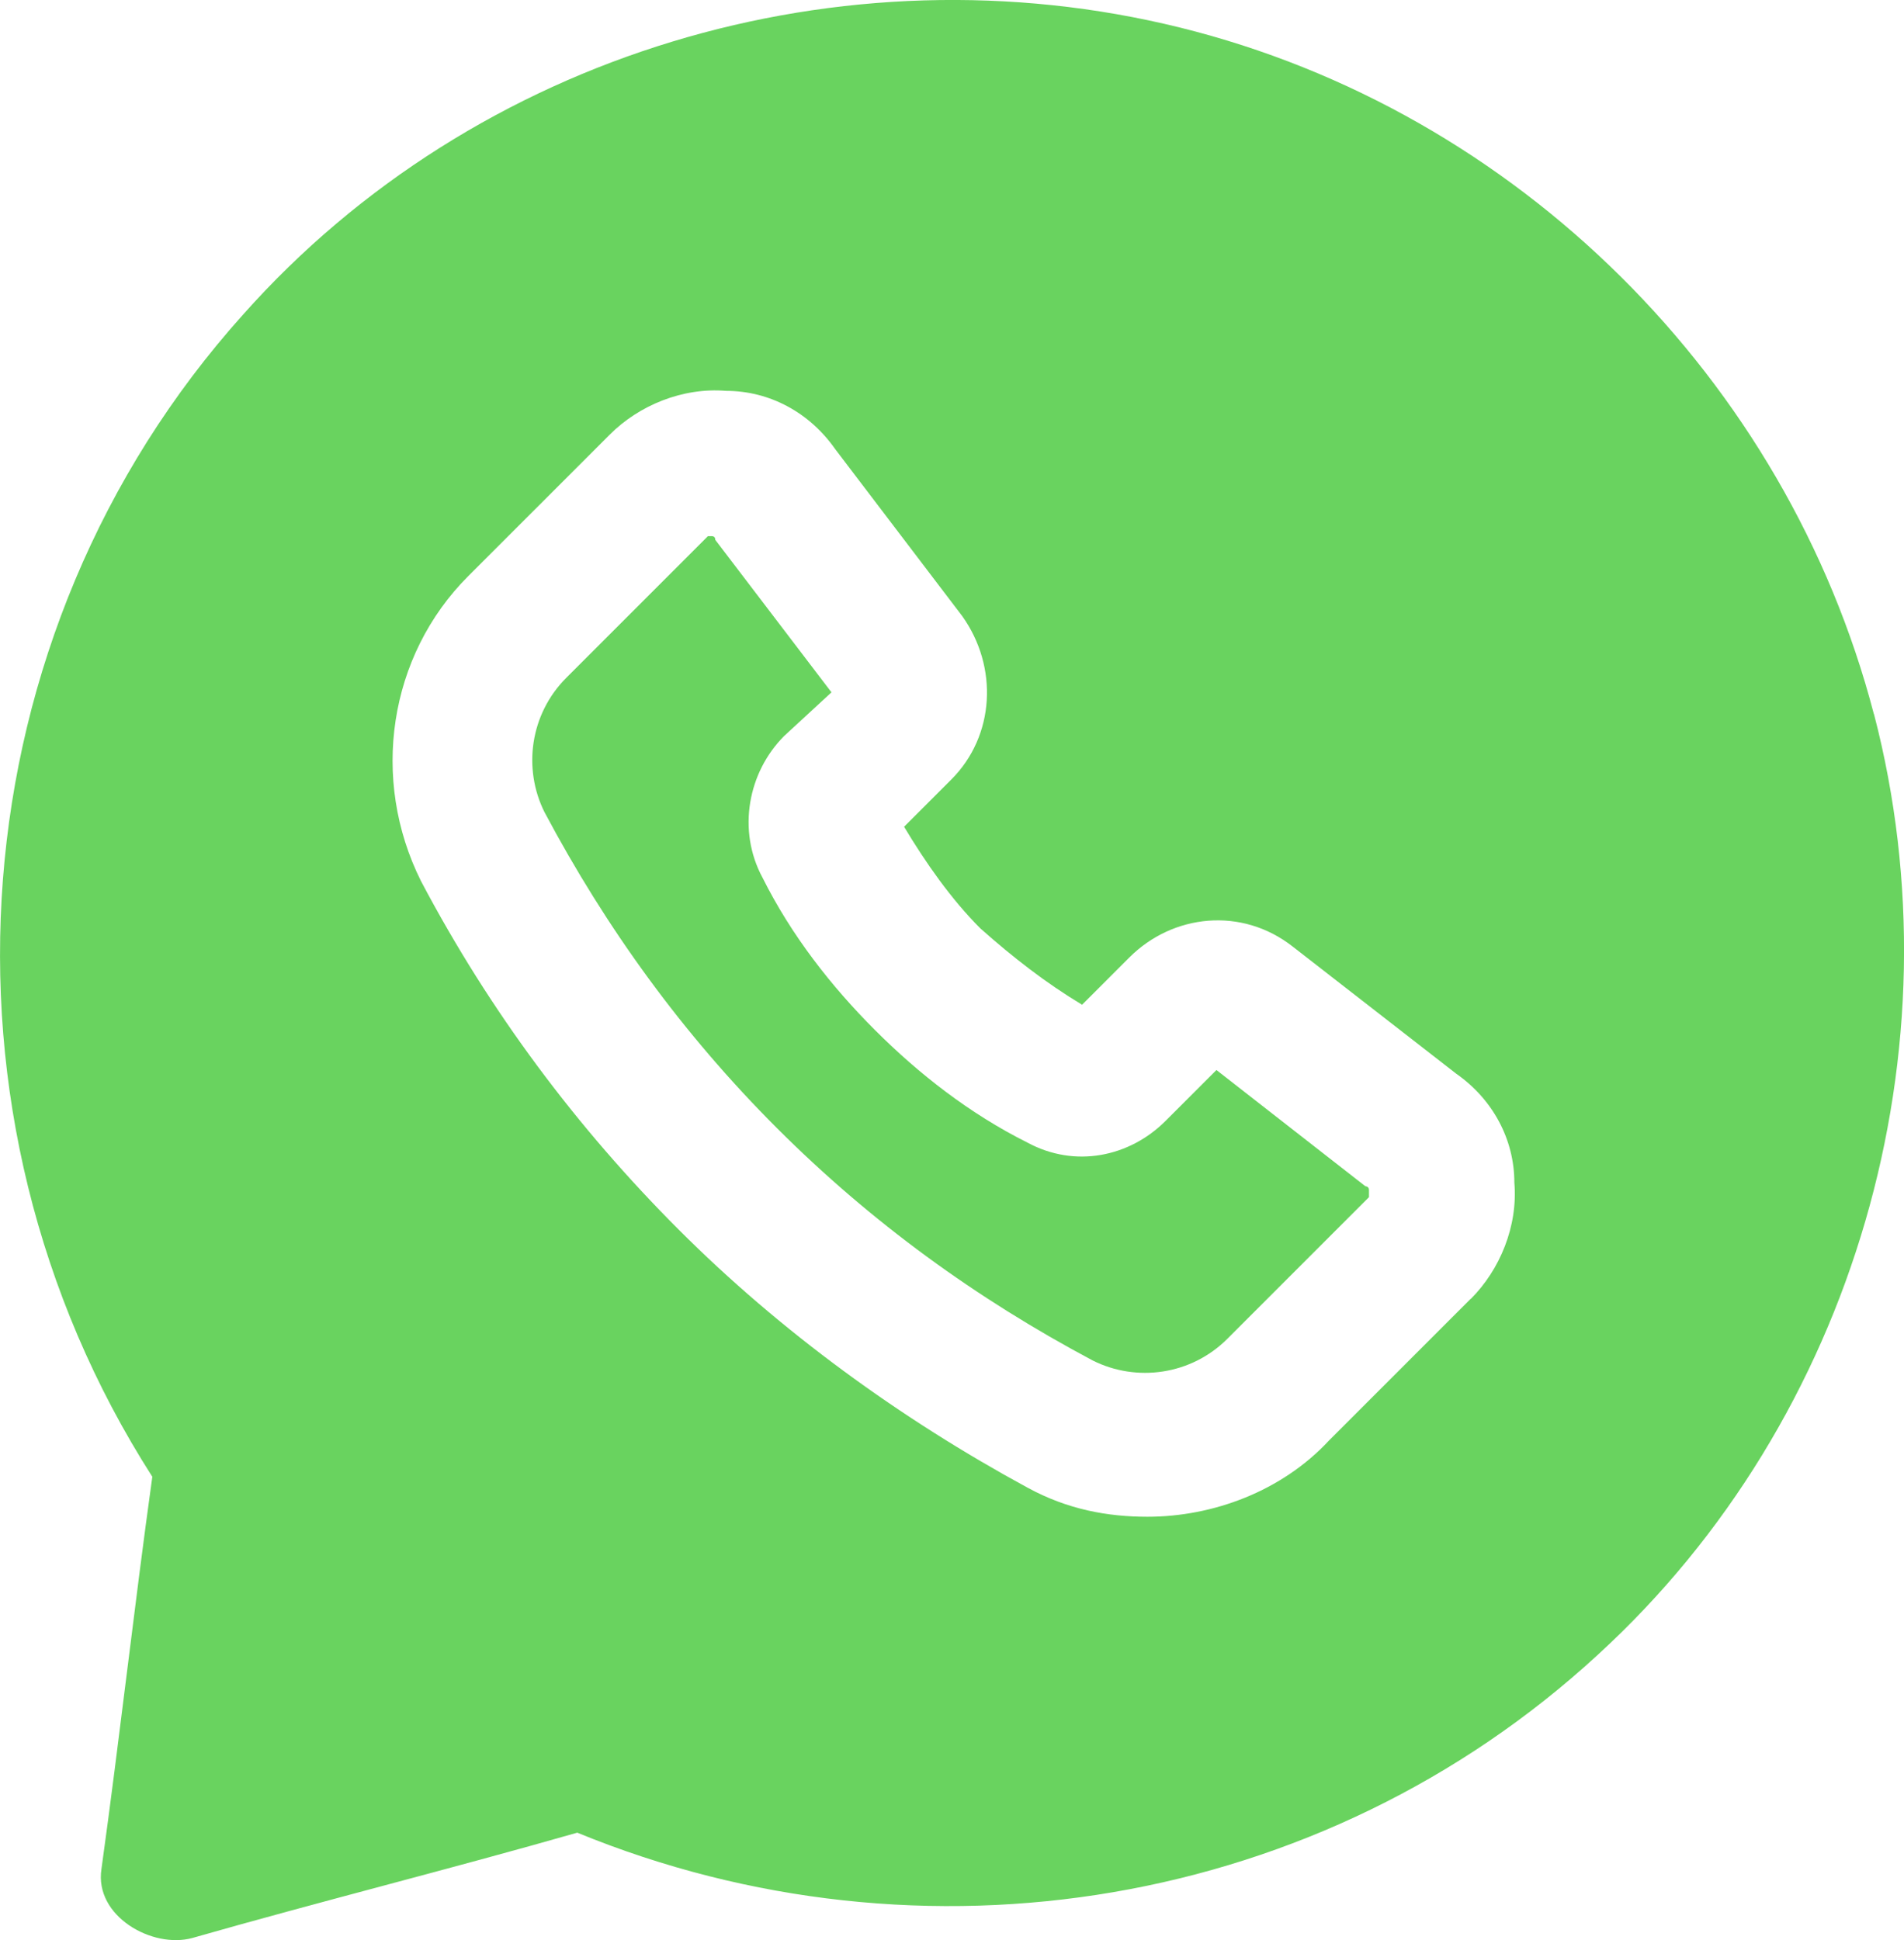 <svg width="53" height="54" viewBox="0 0 53 54" fill="none" xmlns="http://www.w3.org/2000/svg">
<g clip-path="url(#clip0_29_433)">
<path d="M38.007 33.017L33.861 29.782L32.445 31.198C31.434 32.209 29.917 32.513 28.604 31.804C26.986 30.996 25.57 29.884 24.357 28.671C23.144 27.458 22.032 26.043 21.224 24.425C20.516 23.111 20.819 21.493 21.83 20.483L23.145 19.27L19.91 15.025C19.91 14.957 19.876 14.923 19.808 14.923H19.706L15.764 18.865C14.753 19.876 14.551 21.393 15.157 22.606C16.877 25.841 18.999 28.773 21.628 31.4C24.257 34.027 27.188 36.151 30.423 37.87C31.637 38.476 33.153 38.274 34.165 37.263L38.107 33.321V33.119C38.107 33.017 38.005 33.017 38.005 33.017H38.007Z" fill="#69D35F"/>
<path d="M52.163 19.874H52.161C49.735 10.574 42.253 3.094 32.851 0.768C23.449 -1.558 13.237 1.476 6.767 8.755C-1.22 17.651 -2.231 30.994 4.24 41.103C3.734 44.742 3.329 48.382 2.824 52.021C2.622 53.335 4.24 54.245 5.352 53.941C8.89 52.93 12.53 52.021 16.069 51.009C25.674 54.951 36.796 53.132 44.48 46.055C51.658 39.483 54.59 29.173 52.164 19.873L52.163 19.874ZM40.938 36.15L36.996 40.092C35.681 41.508 33.761 42.216 31.941 42.216C30.829 42.216 29.717 42.014 28.604 41.407C25.066 39.487 21.729 37.061 18.898 34.23C16.067 31.4 13.641 28.165 11.72 24.526C10.305 21.695 10.81 18.258 13.035 16.034L16.978 12.092C17.786 11.284 19 10.778 20.213 10.879C21.426 10.879 22.538 11.486 23.246 12.497L26.784 17.147C27.795 18.562 27.695 20.483 26.481 21.696L25.166 23.011C25.773 24.022 26.481 25.033 27.29 25.841C28.201 26.65 29.11 27.357 30.121 27.965L31.436 26.65C32.649 25.437 34.569 25.235 35.986 26.348L40.536 29.885C41.547 30.592 42.154 31.705 42.154 32.918C42.256 34.131 41.75 35.344 40.941 36.153L40.938 36.15Z" fill="#69D35F"/>
</g>
<defs>
<clipPath id="clip0_29_433">
<rect width="53" height="54" fill="white"/>
</clipPath>
</defs>
</svg>
